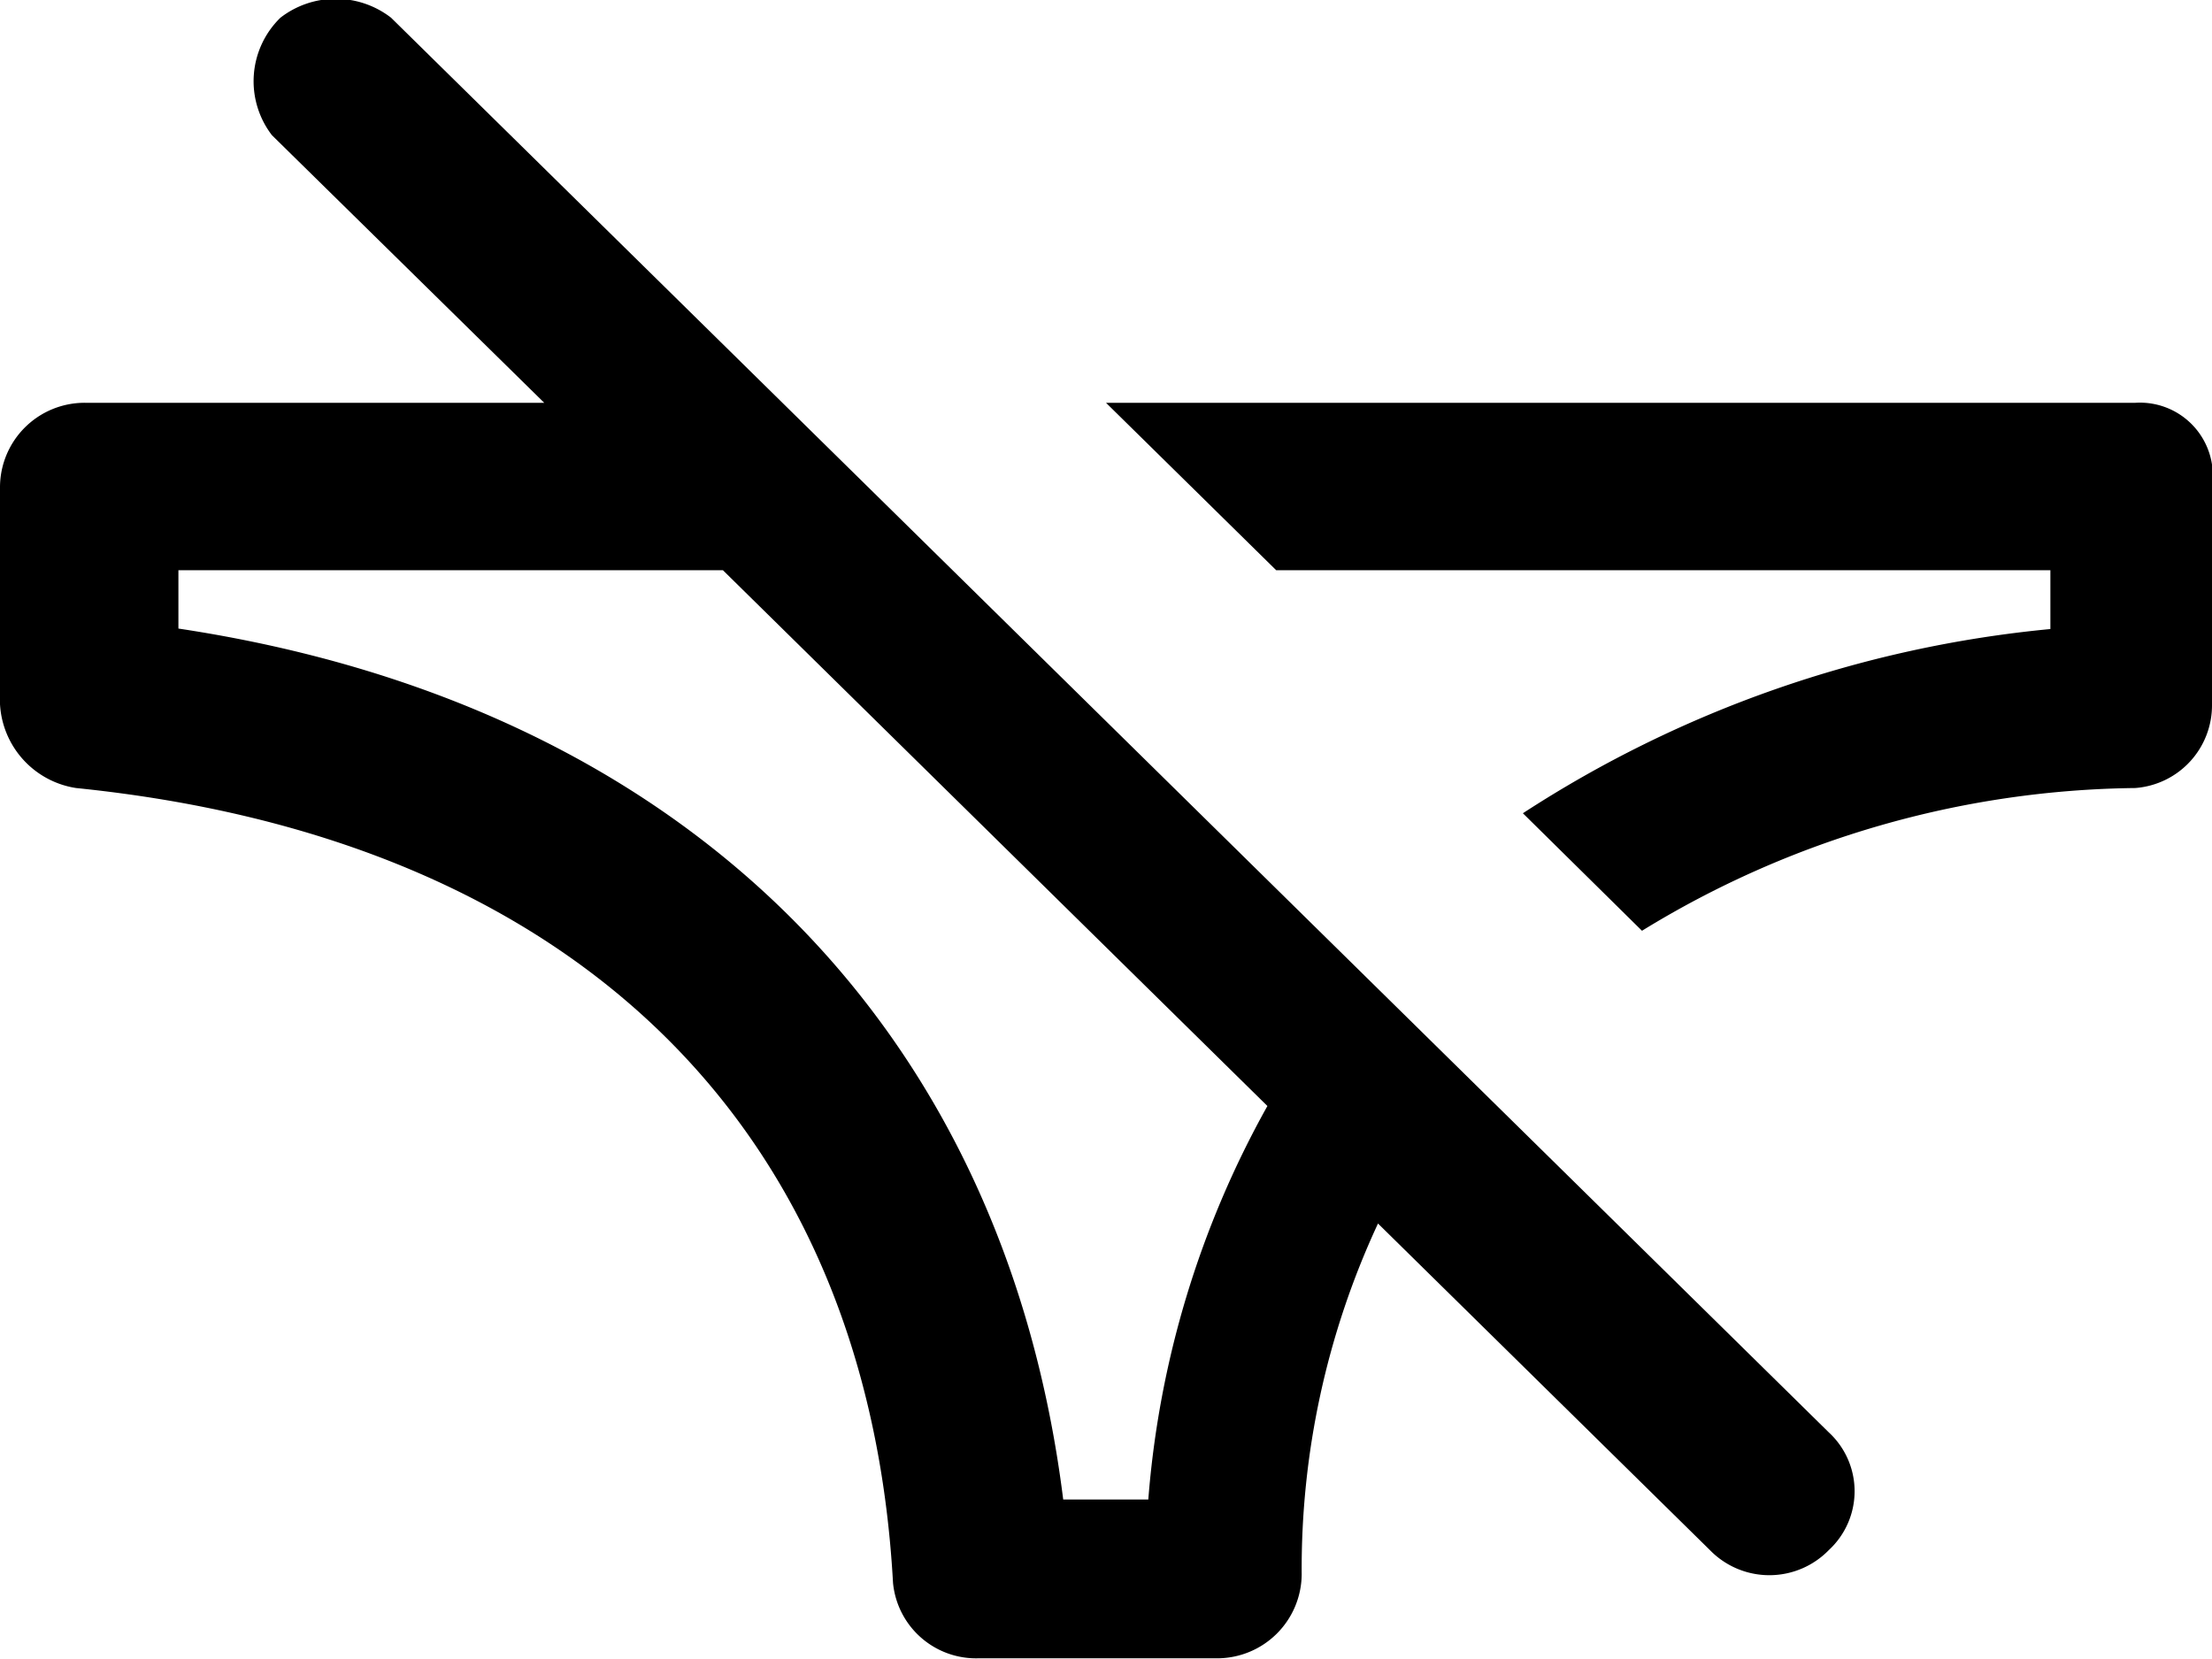 <svg xmlns="http://www.w3.org/2000/svg" width="32" height="24" viewBox="0 0 32 24">
<defs>
    <style>
      .cls-1 {
        fill-rule: evenodd;
      }
    </style>
  </defs>
  <path id="B02" class="cls-1" d="M16.612,25.693H15.381c-0.862-6.9-5.539-11.506-12.8-12.6V12.249h7.877L18.335,20a13.872,13.872,0,0,0-1.723,5.692M5.657,4.256a1.308,1.308,0,0,0-1.6,0,1.282,1.282,0,0,0-.123,1.7L7.873,9.827H1.226A1.224,1.224,0,0,0,0,11.038v3.149A1.3,1.3,0,0,0,1.1,15.4C8.242,16.125,12.55,20.243,12.919,26.9a1.207,1.207,0,0,0,1.231,1.09H17.6a1.224,1.224,0,0,0,1.231-1.211A11.828,11.828,0,0,1,19.935,21.7l4.8,4.723a1.2,1.2,0,0,0,1.723,0,1.158,1.158,0,0,0,0-1.7ZM30.889,9.827H16l2.462,2.422h11.2V13.1a16.923,16.923,0,0,0-7.631,2.665l1.723,1.7A13.9,13.9,0,0,1,30.889,15.4,1.2,1.2,0,0,0,32,14.187V11.038a1.054,1.054,0,0,0-1.108-1.211" transform="translate(0 -4)"/>
</svg>
